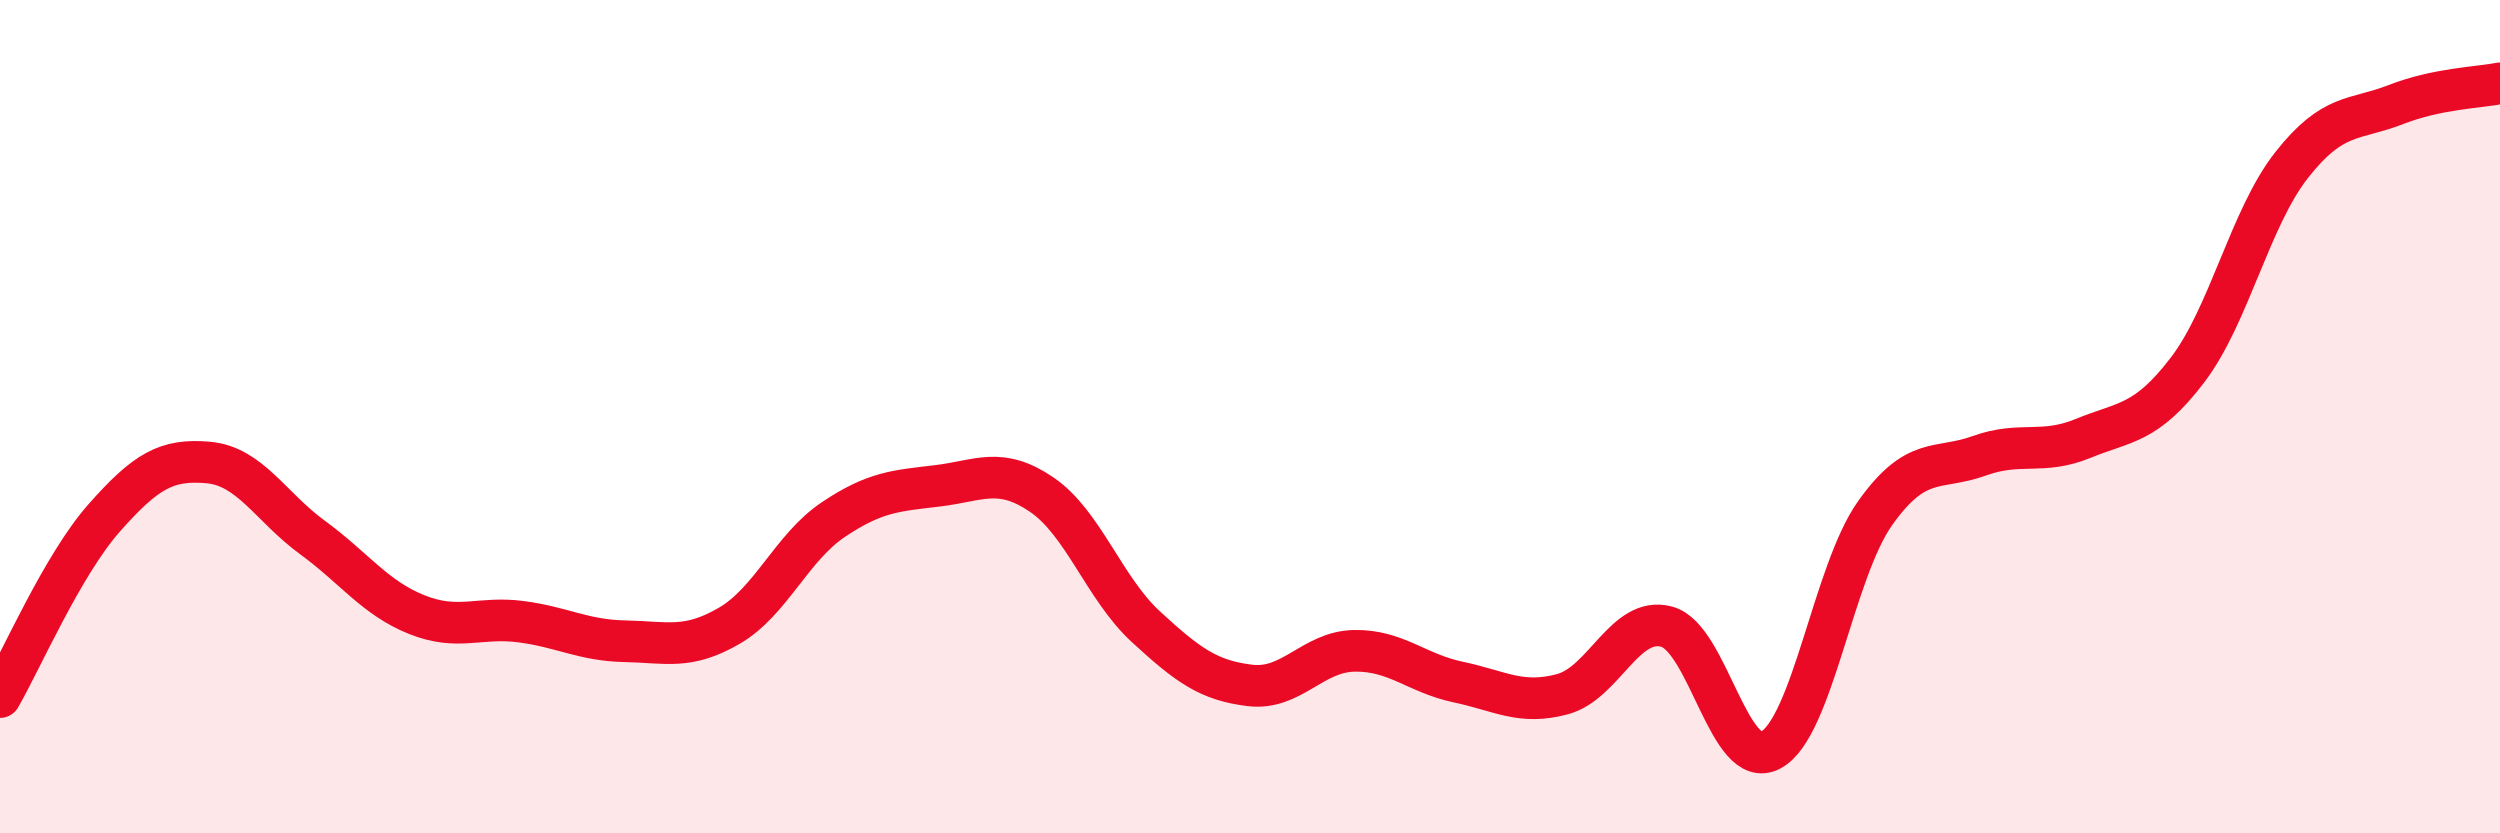 
    <svg width="60" height="20" viewBox="0 0 60 20" xmlns="http://www.w3.org/2000/svg">
      <path
        d="M 0,16.73 C 0.5,15.87 1.5,13.56 2.5,12.43 C 3.5,11.3 4,11.01 5,11.1 C 6,11.19 6.5,12.17 7.5,12.9 C 8.5,13.63 9,14.35 10,14.75 C 11,15.15 11.5,14.79 12.5,14.92 C 13.5,15.05 14,15.37 15,15.39 C 16,15.41 16.5,15.6 17.5,15.02 C 18.5,14.44 19,13.14 20,12.47 C 21,11.8 21.5,11.78 22.5,11.66 C 23.5,11.54 24,11.19 25,11.87 C 26,12.55 26.5,14.12 27.5,15.04 C 28.5,15.96 29,16.33 30,16.45 C 31,16.57 31.5,15.64 32.5,15.62 C 33.5,15.6 34,16.16 35,16.37 C 36,16.58 36.5,16.93 37.5,16.66 C 38.5,16.39 39,14.77 40,15.04 C 41,15.31 41.5,18.54 42.5,18 C 43.5,17.46 44,13.73 45,12.32 C 46,10.91 46.5,11.3 47.5,10.94 C 48.5,10.58 49,10.93 50,10.52 C 51,10.11 51.5,10.19 52.5,8.88 C 53.5,7.57 54,5.23 55,3.96 C 56,2.69 56.5,2.9 57.5,2.51 C 58.5,2.12 59.5,2.1 60,2L60 20L0 20Z"
        fill="#EB0A25"
        opacity="0.1"
        stroke-linecap="round"
        stroke-linejoin="round"
      />
      <path
        d="M 0,16.73 C 0.5,15.87 1.5,13.56 2.5,12.43 C 3.5,11.3 4,11.01 5,11.1 C 6,11.19 6.5,12.17 7.5,12.9 C 8.5,13.63 9,14.35 10,14.75 C 11,15.15 11.5,14.79 12.5,14.92 C 13.5,15.05 14,15.37 15,15.39 C 16,15.41 16.5,15.6 17.5,15.02 C 18.5,14.44 19,13.14 20,12.47 C 21,11.8 21.5,11.78 22.5,11.66 C 23.5,11.54 24,11.19 25,11.87 C 26,12.55 26.5,14.12 27.5,15.04 C 28.5,15.96 29,16.33 30,16.45 C 31,16.57 31.5,15.64 32.5,15.62 C 33.5,15.6 34,16.16 35,16.37 C 36,16.58 36.5,16.93 37.5,16.66 C 38.5,16.39 39,14.77 40,15.04 C 41,15.31 41.5,18.54 42.5,18 C 43.5,17.46 44,13.73 45,12.32 C 46,10.91 46.5,11.3 47.5,10.94 C 48.5,10.58 49,10.93 50,10.52 C 51,10.11 51.5,10.19 52.5,8.88 C 53.5,7.57 54,5.23 55,3.96 C 56,2.69 56.5,2.9 57.5,2.51 C 58.5,2.12 59.5,2.1 60,2"
        stroke="#EB0A25"
        stroke-width="1"
        fill="none"
        stroke-linecap="round"
        stroke-linejoin="round"
      />
    </svg>
  